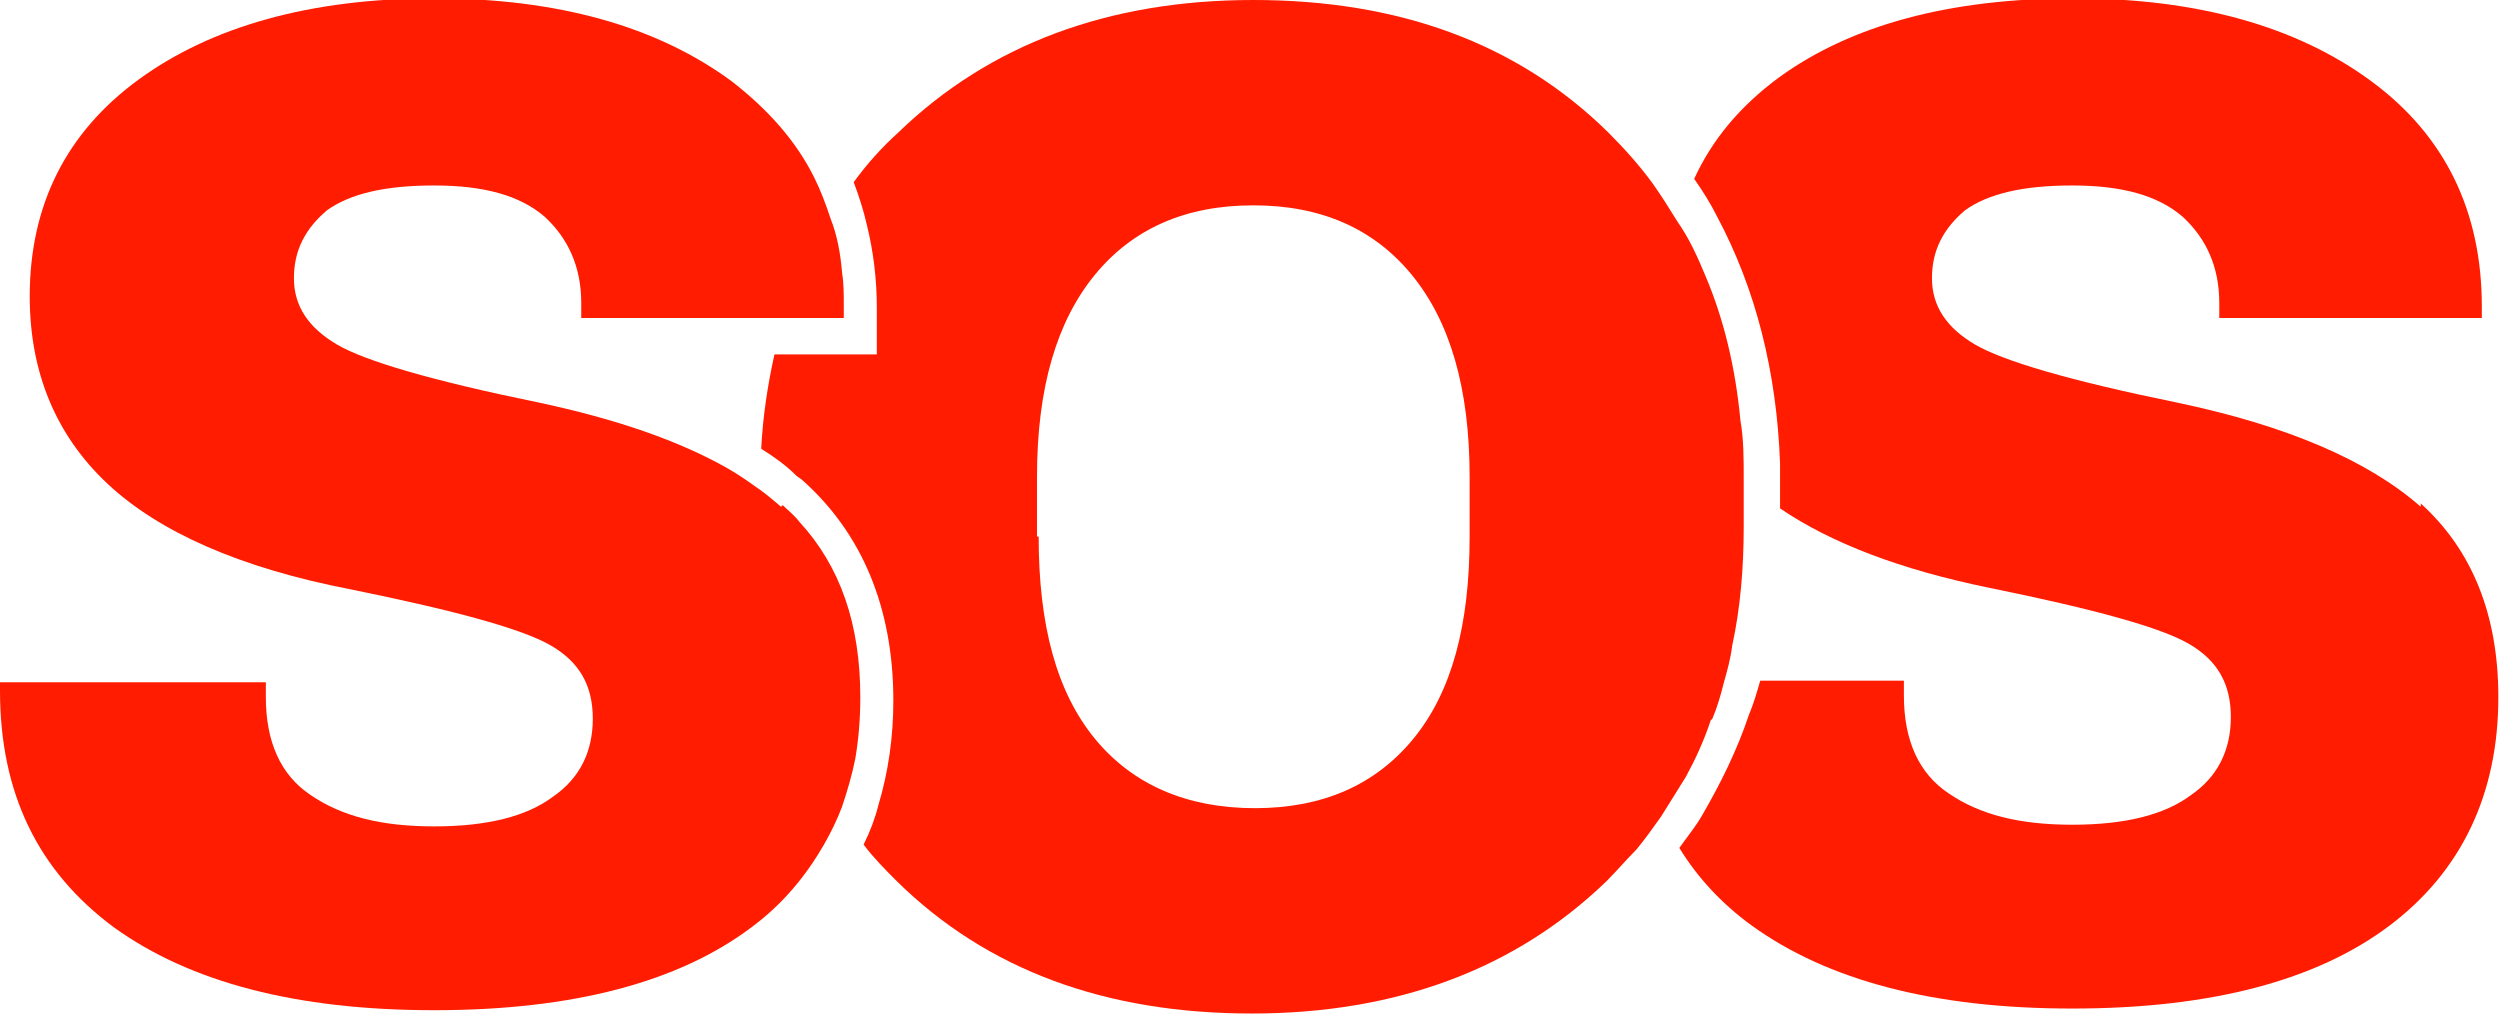 <svg width="74" height="30" viewBox="0 0 74 30" fill="none" xmlns="http://www.w3.org/2000/svg">
<path d="M71.654 15C70.09 13.627 67.695 12.598 64.42 11.912C61.292 11.274 59.288 10.686 58.457 10.196C57.626 9.706 57.186 9.069 57.186 8.235C57.186 7.402 57.528 6.765 58.164 6.225C58.848 5.735 59.874 5.49 61.341 5.49C62.807 5.49 63.882 5.784 64.615 6.422C65.3 7.059 65.691 7.892 65.691 8.971V9.412H73.462V9.069C73.462 6.274 72.387 4.02 70.188 2.402C67.988 0.784 65.055 -0.049 61.39 -0.049C57.724 -0.049 54.791 0.735 52.641 2.304C51.517 3.137 50.686 4.118 50.148 5.294C50.392 5.637 50.637 6.029 50.832 6.422C51.956 8.529 52.592 10.98 52.69 13.725C52.69 13.97 52.69 14.265 52.69 14.51V15.049C54.205 16.078 56.258 16.863 58.897 17.402C62.025 18.039 63.98 18.578 64.811 19.069C65.642 19.559 66.033 20.245 66.033 21.225C66.033 22.206 65.642 22.99 64.86 23.529C64.078 24.118 62.905 24.412 61.341 24.412C59.777 24.412 58.604 24.118 57.675 23.48C56.795 22.892 56.355 21.912 56.355 20.588V20.147H52.103C52.005 20.49 51.907 20.833 51.761 21.176C51.419 22.206 50.93 23.186 50.392 24.118C50.197 24.461 49.952 24.755 49.708 25.098C50.246 25.98 50.979 26.765 51.859 27.402C54.107 29.02 57.235 29.853 61.341 29.853C65.447 29.853 68.575 29.02 70.725 27.402C72.876 25.784 73.951 23.48 73.951 20.637C73.951 18.186 73.169 16.274 71.654 14.902V15Z" fill="#FF1C00"/>
<path d="M50.686 21.274C50.832 20.931 50.93 20.588 51.028 20.196C51.126 19.853 51.223 19.51 51.272 19.118C51.517 17.99 51.614 16.814 51.614 15.588C51.614 15.49 51.614 15.441 51.614 15.343V14.461C51.614 14.461 51.614 14.265 51.614 14.167C51.614 13.578 51.614 12.99 51.517 12.451C51.37 10.882 51.028 9.461 50.49 8.186C50.246 7.598 50.001 7.059 49.659 6.569C49.415 6.176 49.17 5.784 48.926 5.441C48.535 4.902 48.095 4.412 47.606 3.922C44.918 1.275 41.399 0 37.098 0C32.797 0 29.277 1.324 26.589 3.922C26.101 4.363 25.661 4.853 25.27 5.392C25.416 5.784 25.563 6.225 25.661 6.667C25.856 7.451 25.954 8.284 25.954 9.118V10.49H22.924C22.728 11.373 22.581 12.304 22.532 13.284C22.924 13.529 23.266 13.774 23.559 14.069C23.608 14.118 23.706 14.167 23.754 14.216C25.514 15.784 26.443 17.99 26.443 20.735C26.443 21.814 26.296 22.843 26.003 23.823C25.905 24.216 25.758 24.608 25.563 25C25.856 25.392 26.198 25.735 26.54 26.078C29.229 28.726 32.748 30 37.049 30C41.35 30 44.869 28.677 47.558 26.078C47.851 25.784 48.144 25.441 48.437 25.147C48.682 24.853 48.926 24.51 49.17 24.167C49.415 23.774 49.659 23.382 49.904 22.99C50.197 22.451 50.441 21.912 50.637 21.323L50.686 21.274ZM30.695 15.882V14.118C30.695 11.471 31.282 9.51 32.406 8.137C33.53 6.765 35.094 6.078 37.098 6.078C39.102 6.078 40.666 6.765 41.79 8.137C42.914 9.51 43.501 11.471 43.501 14.118V15.882C43.501 18.529 42.963 20.49 41.839 21.863C40.715 23.235 39.151 23.922 37.147 23.922C35.143 23.922 33.53 23.235 32.406 21.863C31.282 20.49 30.744 18.529 30.744 15.882H30.695Z" fill="#FF1C00"/>
<path d="M23.119 15C23.119 15 22.777 14.706 22.581 14.559C22.239 14.314 21.897 14.069 21.555 13.873C20.088 13.039 18.231 12.402 15.934 11.912C12.806 11.274 10.802 10.686 9.971 10.196C9.14 9.706 8.7 9.069 8.7 8.235C8.7 7.402 9.042 6.765 9.678 6.225C10.362 5.735 11.388 5.49 12.855 5.49C14.321 5.49 15.396 5.784 16.13 6.422C16.814 7.059 17.205 7.892 17.205 8.971V9.412H24.976V9.069C24.976 8.725 24.976 8.382 24.927 8.088C24.878 7.5 24.781 6.961 24.585 6.471C24.439 6.029 24.292 5.637 24.096 5.245C23.559 4.167 22.728 3.235 21.653 2.402C19.453 0.784 16.52 -0.049 12.855 -0.049C9.189 -0.049 6.256 0.784 4.106 2.353C1.955 3.922 0.88 6.078 0.88 8.774C0.88 11.029 1.662 12.892 3.177 14.314C4.692 15.735 7.087 16.814 10.411 17.451C13.539 18.088 15.494 18.627 16.325 19.118C17.156 19.608 17.547 20.294 17.547 21.274C17.547 22.255 17.156 23.039 16.374 23.578C15.592 24.167 14.419 24.461 12.855 24.461C11.291 24.461 10.118 24.167 9.189 23.529C8.309 22.941 7.869 21.961 7.869 20.637V20.196H0V20.441C0 23.48 1.124 25.784 3.373 27.451C5.621 29.069 8.749 29.902 12.855 29.902C16.96 29.902 20.088 29.069 22.239 27.451C23.168 26.765 23.852 25.931 24.39 25C24.585 24.657 24.781 24.265 24.927 23.872C25.074 23.431 25.221 22.941 25.318 22.451C25.416 21.863 25.465 21.274 25.465 20.637C25.465 18.48 24.878 16.765 23.657 15.441C23.51 15.245 23.314 15.098 23.168 14.951L23.119 15Z" fill="#FF1C00"/>
</svg>
